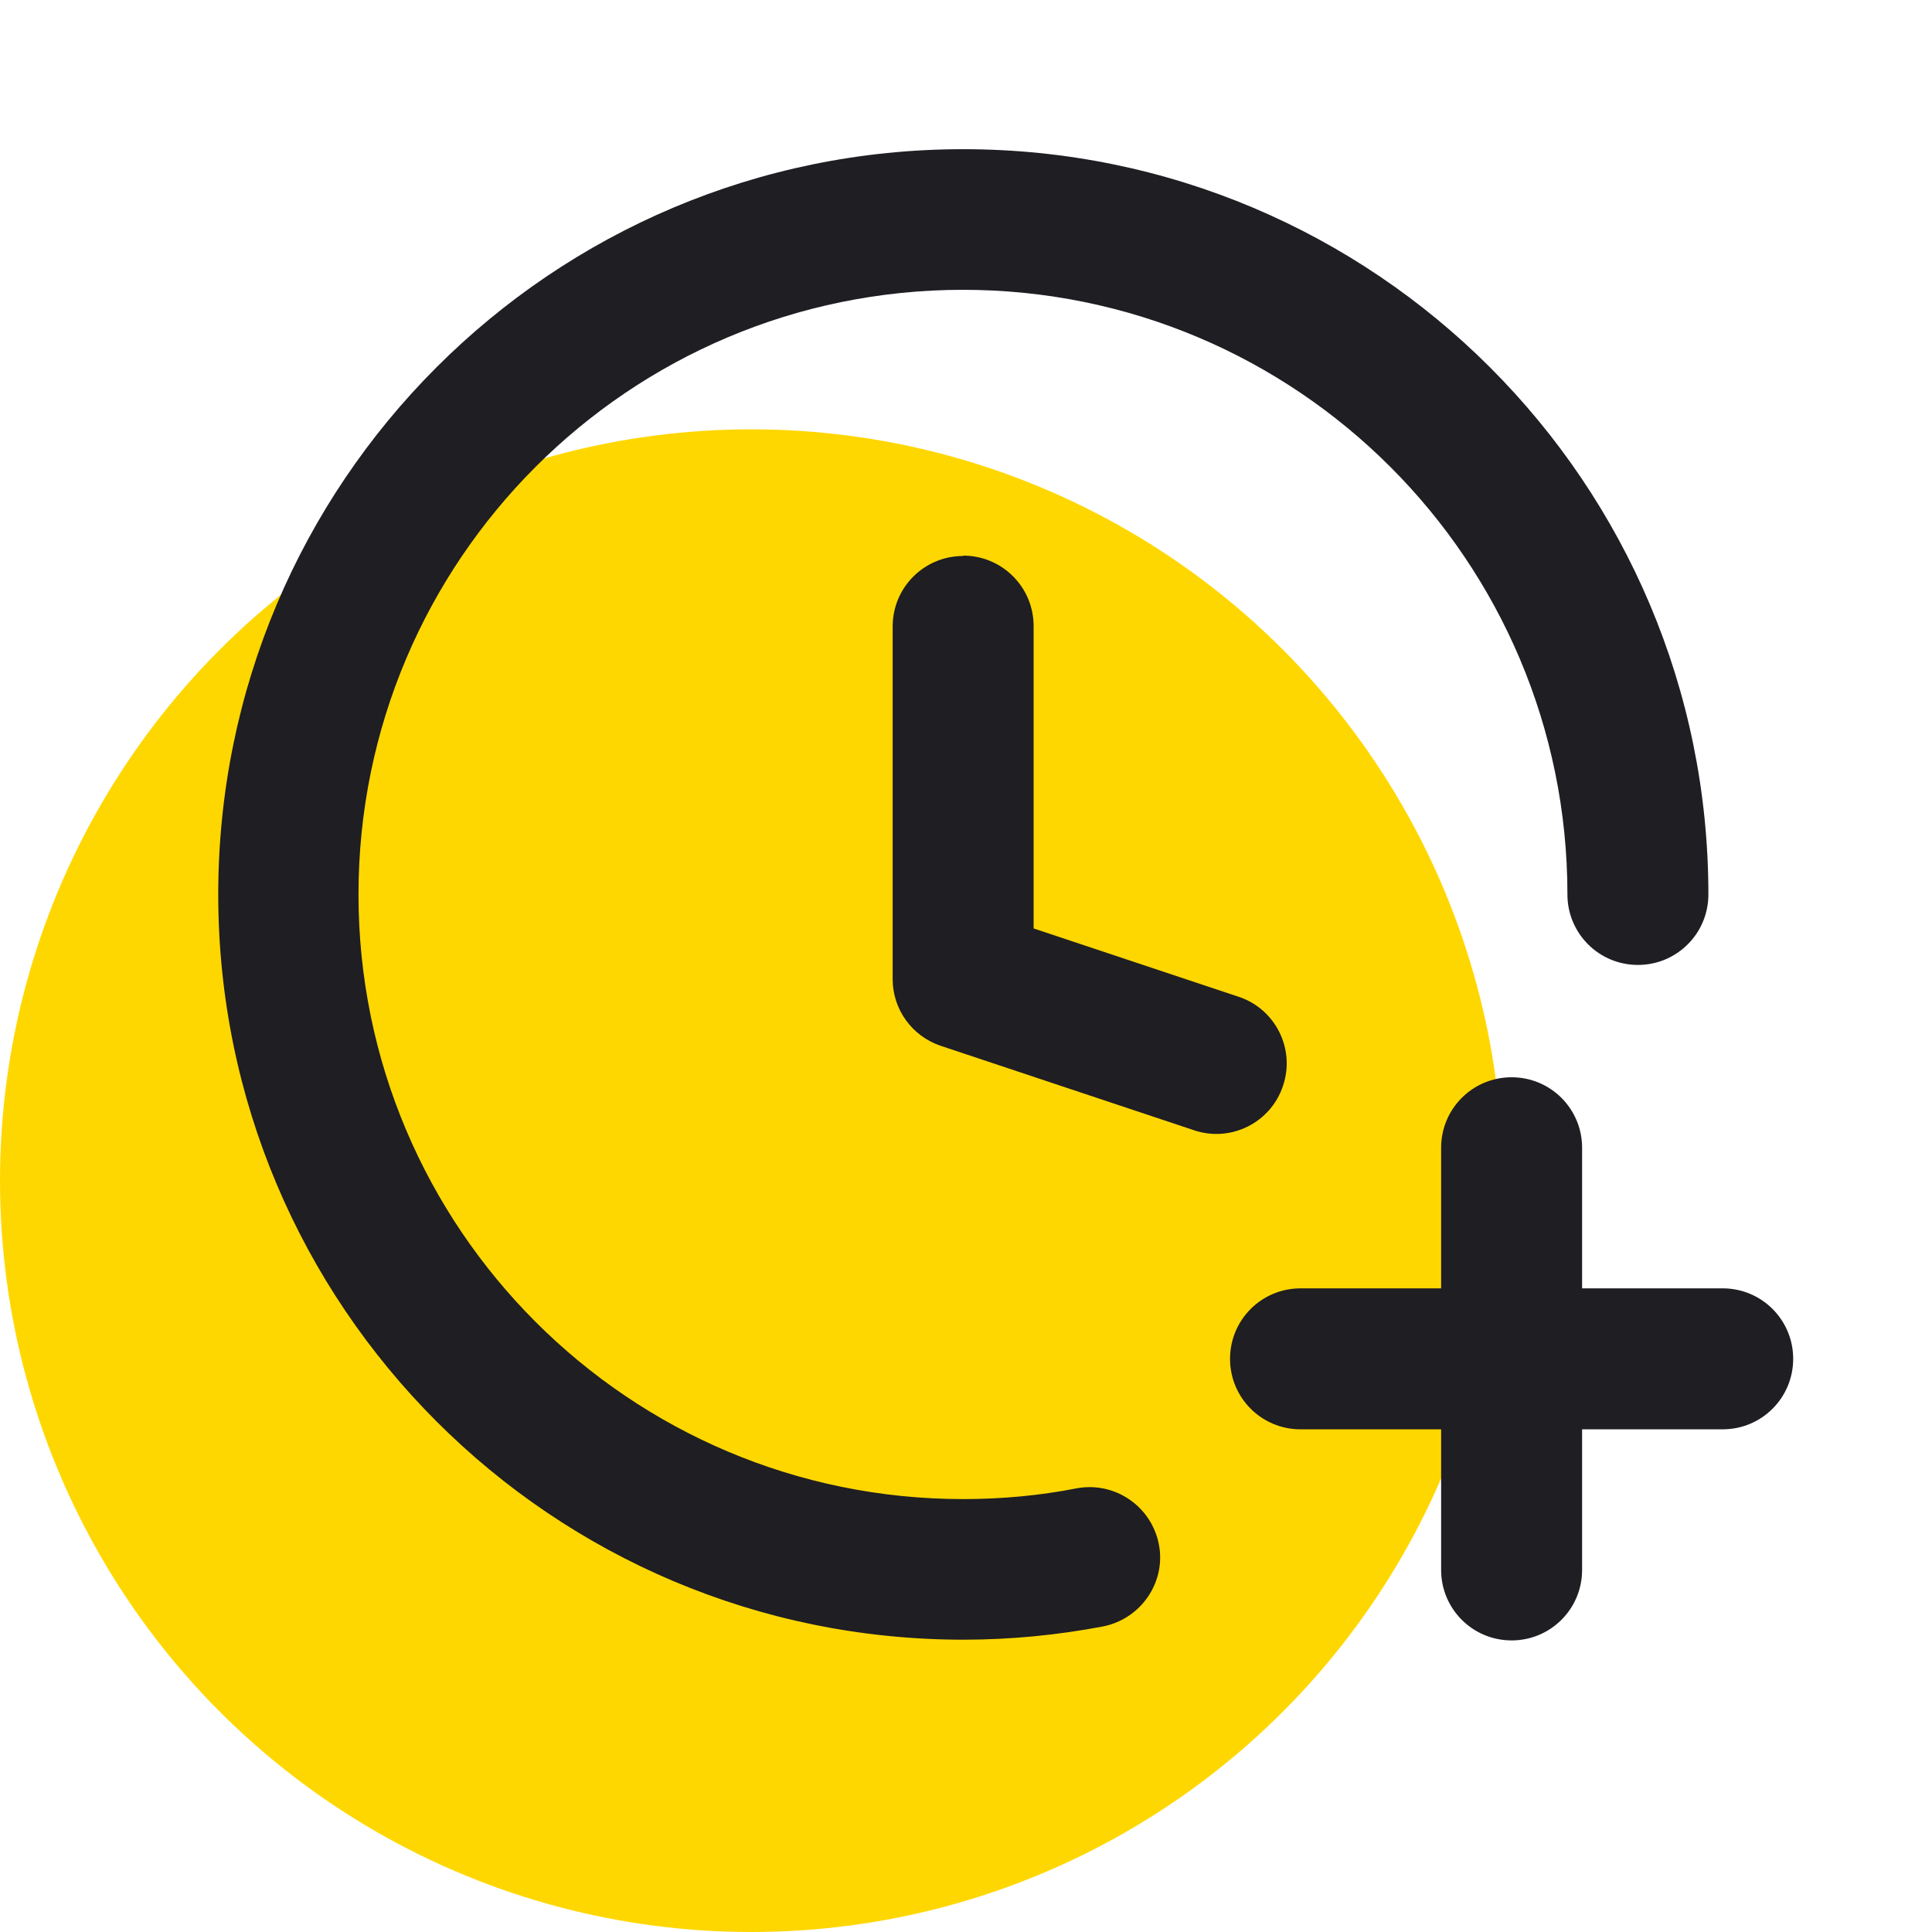 <?xml version="1.0" encoding="UTF-8"?><svg id="Capa_2" xmlns="http://www.w3.org/2000/svg" xmlns:xlink="http://www.w3.org/1999/xlink" viewBox="0 0 54 54"><defs><style>.cls-1,.cls-2,.cls-3{fill:none;}.cls-2{clip-path:url(#clippath-1);}.cls-4{fill:gold;}.cls-5{fill:#1e1e23;fill-rule:evenodd;}.cls-3{clip-path:url(#clippath);}</style><clipPath id="clippath"><rect class="cls-1" width="54" height="54"/></clipPath><clipPath id="clippath-1"><rect class="cls-1" x="4" width="50" height="50"/></clipPath></defs><g id="Capa_1-2"><g class="cls-3"><circle class="cls-4" cx="21" cy="33" r="21"/><g class="cls-2"><path class="cls-5" d="m26.92,8.1c-9.34,0-16.9,7.57-16.9,16.9s7.57,16.9,16.9,16.9c1.09,0,2.15-.1,3.17-.3,1.07-.2,2.09.5,2.3,1.56s-.5,2.09-1.56,2.3c-1.27.24-2.57.37-3.9.37-11.51,0-20.83-9.33-20.83-20.83S15.41,4.17,26.92,4.17s20.83,9.33,20.83,20.83c0,1.09-.88,1.97-1.97,1.97s-1.97-.88-1.97-1.97c0-9.34-7.57-16.9-16.9-16.9Zm0,7.43c1.09,0,1.97.88,1.97,1.97v8.45l5.73,1.91c1.03.34,1.59,1.46,1.24,2.49-.34,1.03-1.46,1.59-2.49,1.24l-7.08-2.36c-.8-.27-1.34-1.02-1.34-1.86v-9.86c0-1.09.88-1.97,1.97-1.97Zm15.33,14.58c1.09,0,1.97.88,1.97,1.97v3.93h3.93c1.09,0,1.97.88,1.97,1.97s-.88,1.97-1.97,1.97h-3.93v3.93c0,1.09-.88,1.97-1.97,1.97s-1.97-.88-1.97-1.97v-3.93h-3.93c-1.09,0-1.97-.88-1.97-1.97s.88-1.97,1.97-1.97h3.93v-3.93c0-1.09.88-1.97,1.97-1.97Z"/></g></g></g></svg>